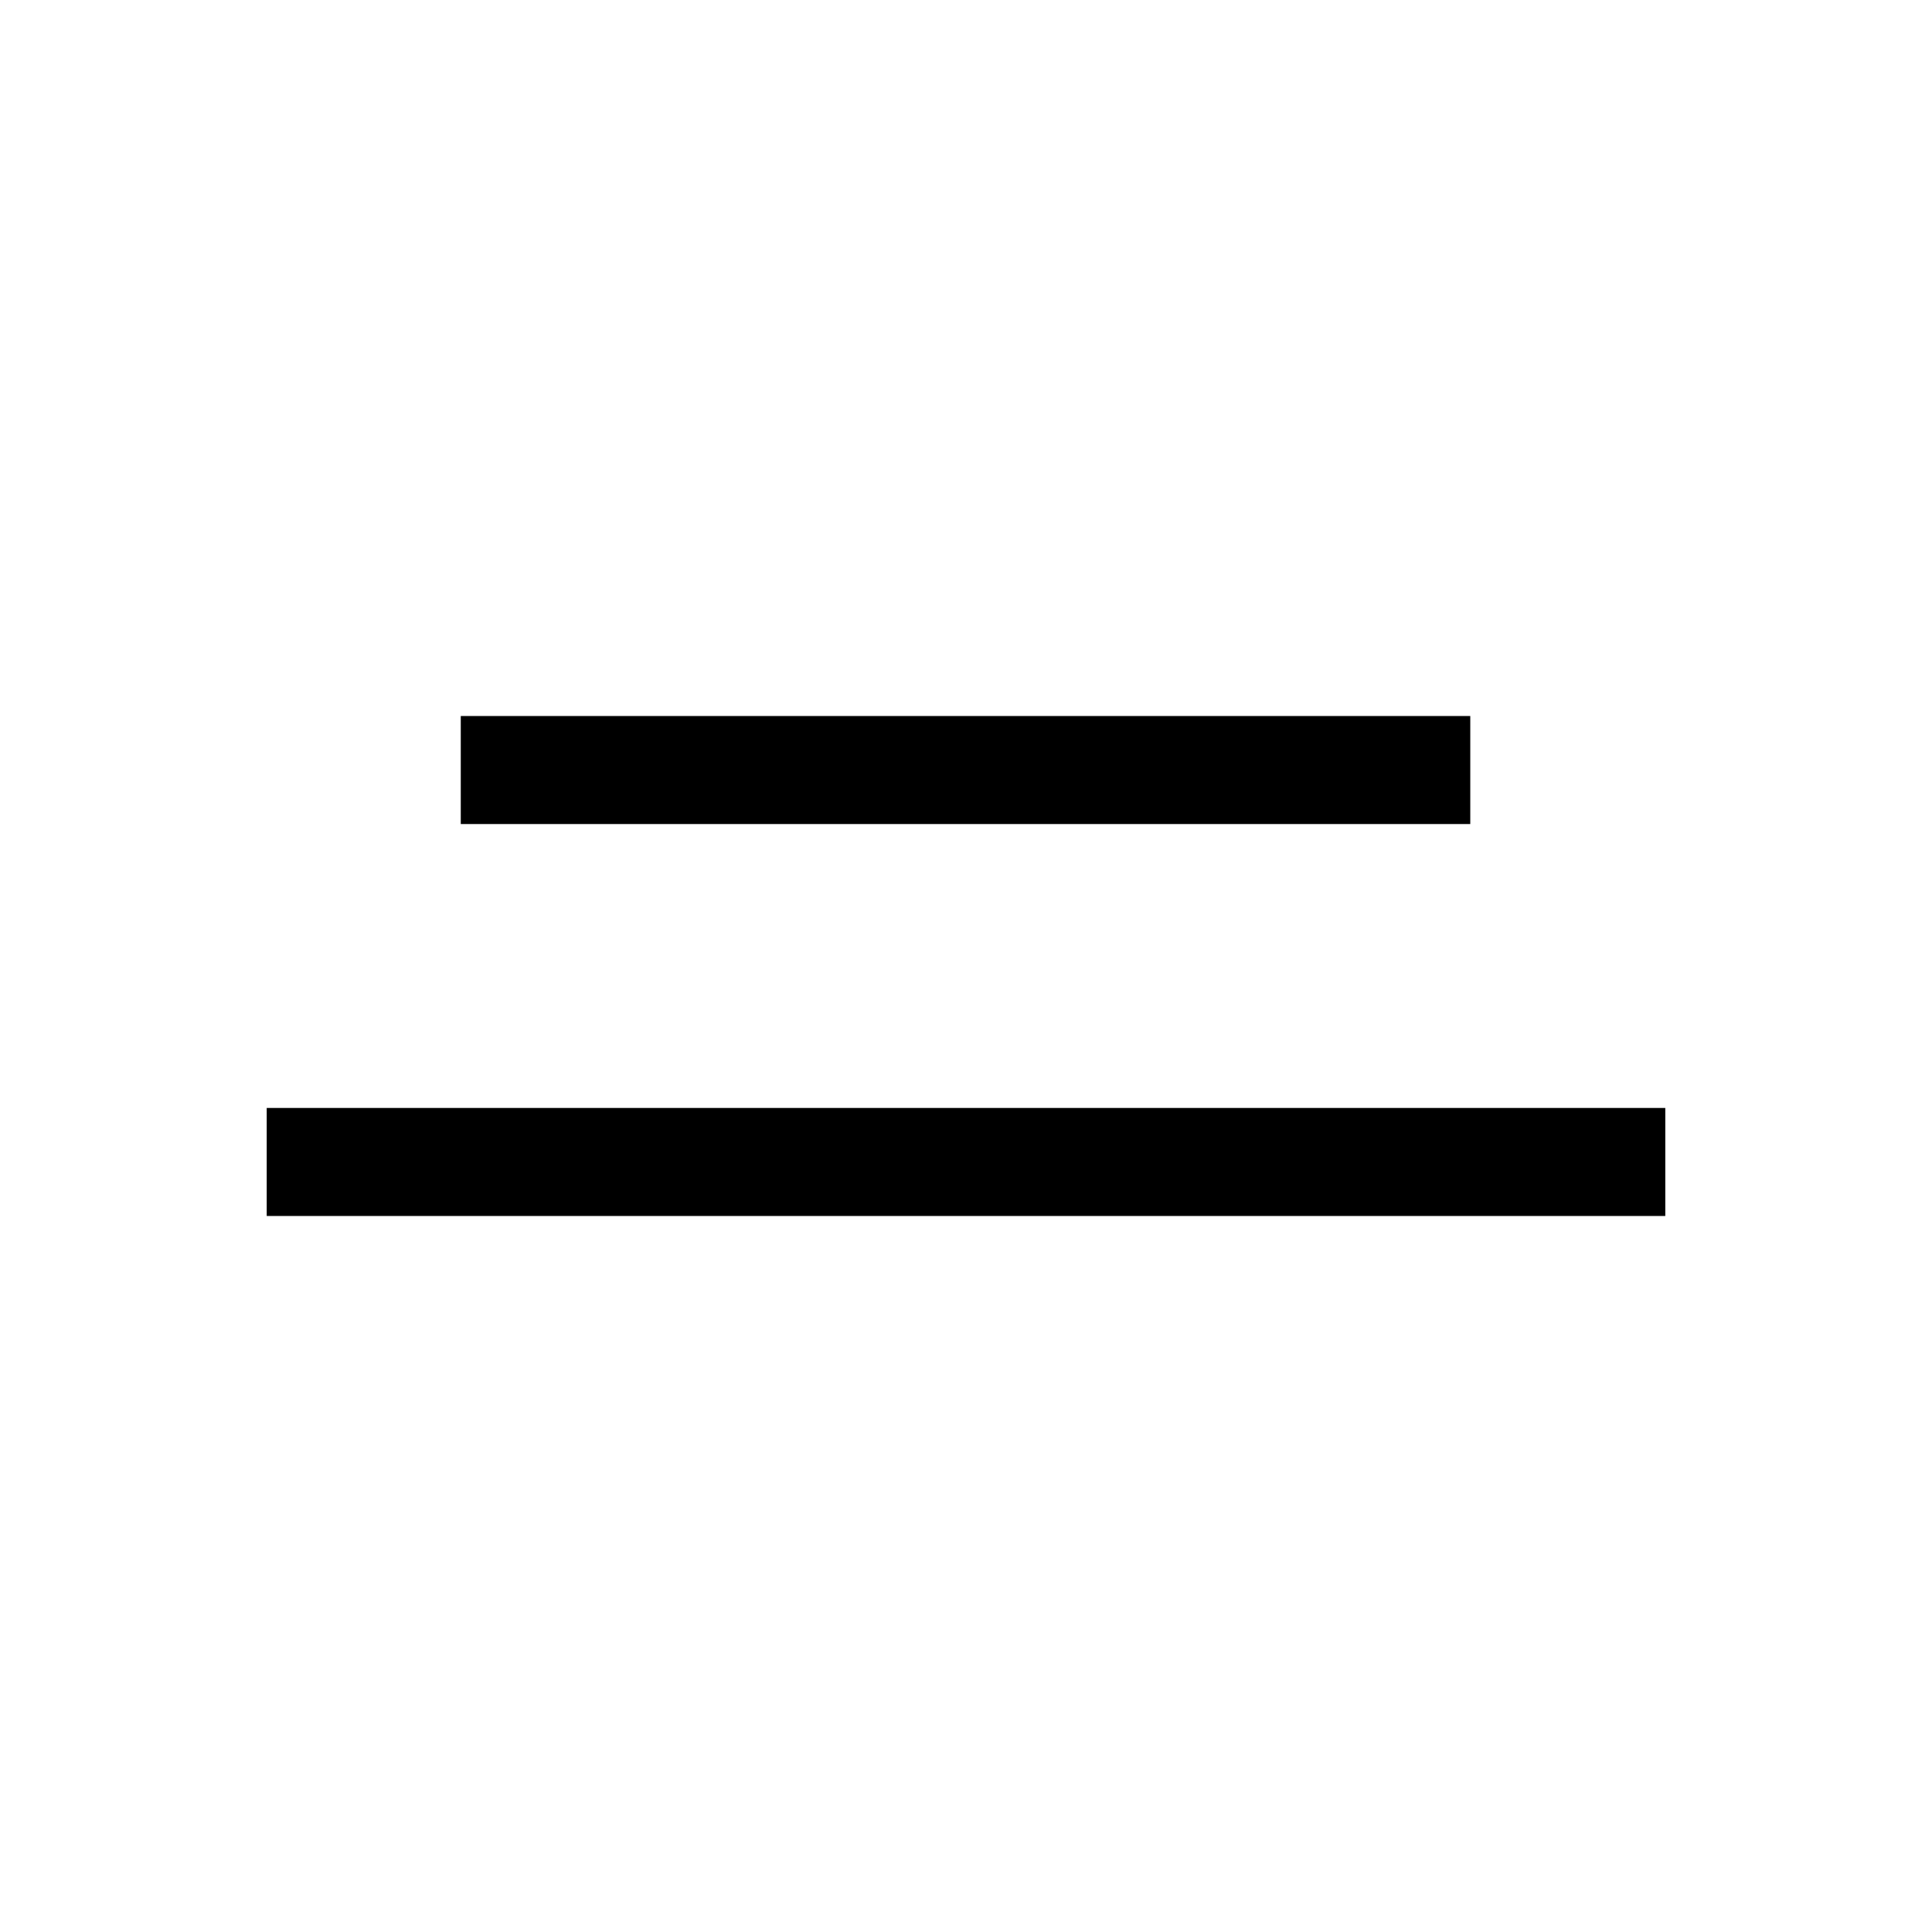 <svg xmlns="http://www.w3.org/2000/svg" viewBox="0 0 20.21 20.21"><defs><style>.cls-1{fill:none;}</style></defs><title>减小时距按键</title><g id="图层_2" data-name="图层 2"><g id="图层_1-2" data-name="图层 1"><rect class="cls-1" width="20.21" height="20.21"/><rect x="4.82" y="7.49" width="10.56" height="1.13"/><rect x="2.79" y="11.59" width="14.63" height="1.13"/></g></g></svg>
